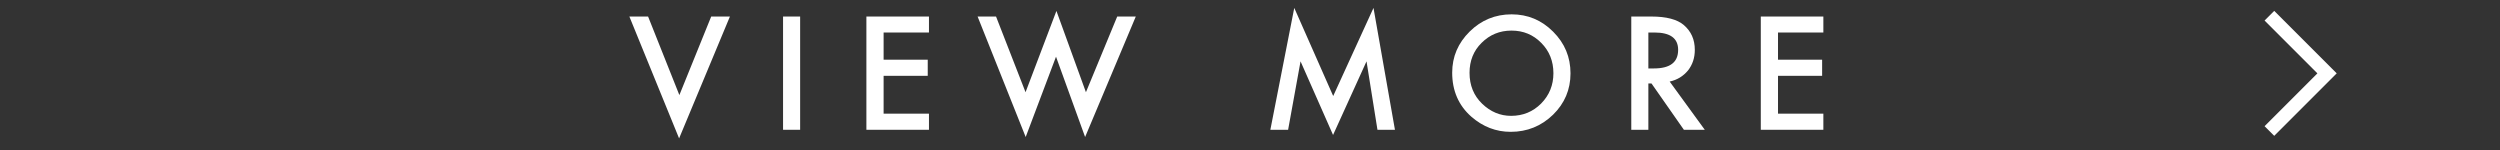 <?xml version="1.0" encoding="utf-8"?>
<!-- Generator: Adobe Illustrator 23.0.3, SVG Export Plug-In . SVG Version: 6.00 Build 0)  -->
<svg version="1.1" id="レイヤー_1" xmlns="http://www.w3.org/2000/svg" xmlns:xlink="http://www.w3.org/1999/xlink" x="0px"
	 y="0px" viewBox="0 0 183 11" style="enable-background:new 0 0 183 11;" xml:space="preserve">
<rect x="0" y="0" width="183" height="11" fill="#333333" stroke="none"/>
<style type="text/css">
	.st0{fill:#FFFFFF;}
	.st1{fill:none;stroke:#FFFFFF;stroke-miterlimit:10;}
</style>
<g>
	<g>
		<path class="st0" d="M47.44,1.21l2.29,5.75l2.33-5.75h1.37l-3.72,8.92l-3.64-8.92H47.44z"/>
		<path class="st0" d="M58.57,1.21V9.5h-1.25V1.21H58.57z"/>
		<path class="st0" d="M68,2.38h-3.32v1.99h3.23v1.18h-3.23v2.77H68V9.5h-4.58V1.21H68V2.38z"/>
		<path class="st0" d="M72.91,1.21l2.16,5.54l2.26-5.95l2.16,5.95l2.29-5.54h1.36l-3.71,8.82L77.3,4.15l-2.22,5.88l-3.52-8.82H72.91
			z"/>
		<path class="st0" d="M92.99,9.5l1.75-8.92l2.85,6.45l2.95-6.45l1.57,8.92h-1.28l-0.8-5.01l-2.45,5.39l-2.38-5.39L94.29,9.5H92.99z
			"/>
		<path class="st0" d="M106.3,5.32c0-1.17,0.43-2.17,1.28-3.01c0.85-0.84,1.88-1.26,3.07-1.26c1.18,0,2.19,0.42,3.04,1.27
			c0.85,0.85,1.27,1.86,1.27,3.05c0,1.19-0.43,2.2-1.28,3.03c-0.86,0.83-1.89,1.25-3.1,1.25c-1.07,0-2.03-0.37-2.88-1.11
			C106.77,7.72,106.3,6.64,106.3,5.32z M107.57,5.33c0,0.92,0.31,1.67,0.92,2.26c0.61,0.59,1.32,0.89,2.12,0.89
			c0.87,0,1.6-0.3,2.2-0.9c0.6-0.61,0.9-1.35,0.9-2.22c0-0.88-0.3-1.63-0.89-2.22c-0.59-0.6-1.31-0.9-2.18-0.9
			c-0.86,0-1.59,0.3-2.19,0.9C107.86,3.72,107.57,4.46,107.57,5.33z"/>
		<path class="st0" d="M122.22,5.97l2.57,3.53h-1.53l-2.37-3.39h-0.23V9.5h-1.25V1.21h1.47c1.1,0,1.89,0.21,2.37,0.62
			c0.54,0.46,0.81,1.06,0.81,1.82c0,0.59-0.17,1.09-0.5,1.51C123.21,5.58,122.77,5.85,122.22,5.97z M120.66,5.01h0.4
			c1.19,0,1.78-0.45,1.78-1.36c0-0.85-0.58-1.27-1.73-1.27h-0.45V5.01z"/>
		<path class="st0" d="M133.47,2.38h-3.32v1.99h3.23v1.18h-3.23v2.77h3.32V9.5h-4.58V1.21h4.58V2.38z"/>
	</g>
</g>
<polyline class="st1" points="166.12,1.15 170.34,5.37 166.12,9.59 "/>
</svg>

